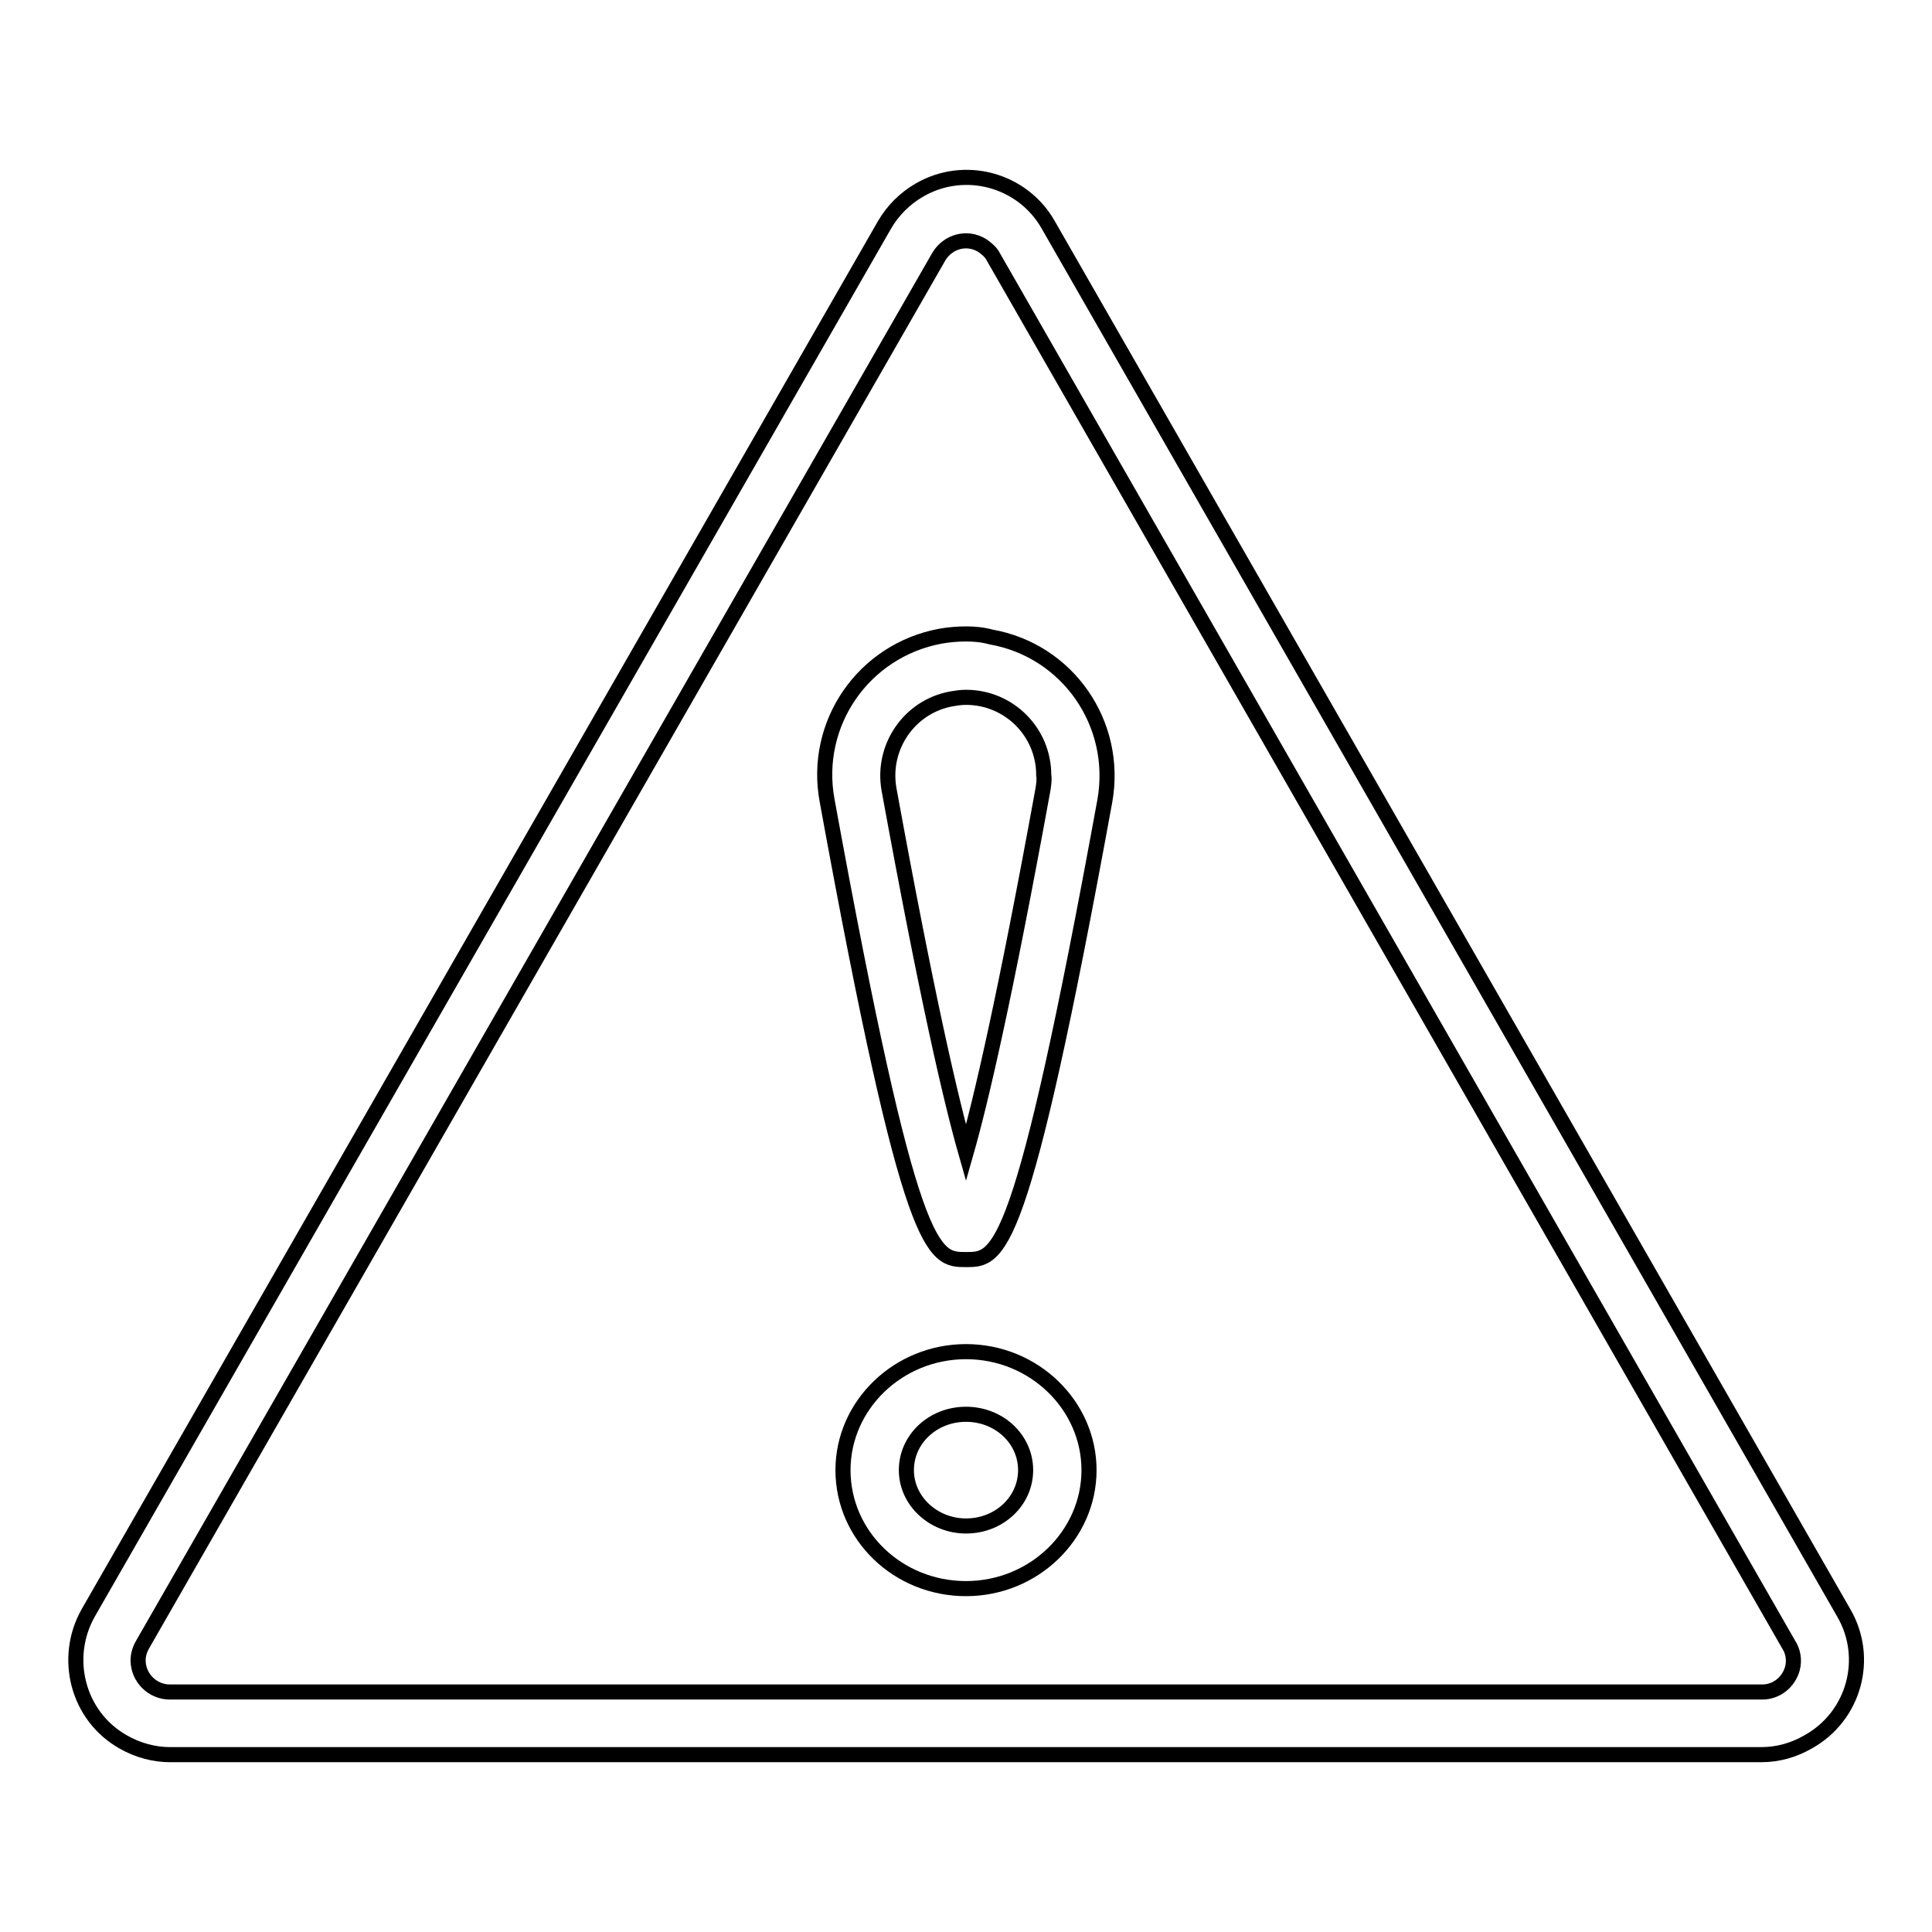 <?xml version="1.0" encoding="utf-8"?>
<!-- Svg Vector Icons : http://www.onlinewebfonts.com/icon -->
<!DOCTYPE svg PUBLIC "-//W3C//DTD SVG 1.1//EN" "http://www.w3.org/Graphics/SVG/1.1/DTD/svg11.dtd">
<svg version="1.1" xmlns="http://www.w3.org/2000/svg" xmlns:xlink="http://www.w3.org/1999/xlink" x="0px" y="0px" viewBox="0 0 256 256" enable-background="new 0 0 256 256" xml:space="preserve">
<g> <path stroke-width="2" fill-opacity="0" stroke="#000000"  d="M244.3,213.7L138.9,29.8c-3.4-6-11.1-8.1-17.1-4.6c-1.9,1.1-3.5,2.7-4.6,4.6L11.7,213.7 c-3.4,6-1.4,13.7,4.6,17.1c1.9,1.1,4.1,1.7,6.2,1.7h210.9c2.2,0,4.3-0.6,6.2-1.7C245.7,227.4,247.8,219.7,244.3,213.7 C244.3,213.7,244.3,213.7,244.3,213.7L244.3,213.7z M237.5,221.1c-0.5,1.8-2.1,3.1-4,3.1H22.5c-2.3,0-4.2-1.9-4.2-4.2 c0-0.7,0.2-1.4,0.6-2.1L124.4,34c1.2-2,3.7-2.7,5.7-1.5c0.6,0.4,1.2,0.9,1.5,1.5l105.4,183.9C237.6,218.8,237.8,220,237.5,221.1z" /> <path stroke-width="2" fill-opacity="0" stroke="#000000"  d="M128,84c-1.1,0-2.3,0.1-3.4,0.3c-10.2,1.9-16.9,11.6-15,21.8c0,0,0,0,0,0c11.1,60.8,14,60.8,18.4,60.8 s7.3,0,18.4-60.8c1.8-10.2-4.9-19.9-15.1-21.7C130.2,84.1,129.1,84,128,84L128,84z M138.2,104.6c-5,27.4-8.2,41.2-10.2,48.2 c-2-7-5.2-20.8-10.2-48.2c-1-5.6,2.7-11,8.3-12c0,0,0,0,0,0c0.6-0.1,1.2-0.2,1.9-0.2c5.7,0,10.3,4.6,10.3,10.3 C138.4,103.3,138.3,103.9,138.2,104.6L138.2,104.6z M128,179.1c-9,0-16.3,7.1-16.3,15.7c0,8.7,7.3,15.7,16.3,15.7 c9,0,16.3-7.1,16.3-15.7S137,179.1,128,179.1z M128,202.2c-4.3,0-7.9-3.3-7.9-7.4c0-4.1,3.5-7.4,7.9-7.4c4.4,0,7.9,3.3,7.9,7.4 C135.9,198.9,132.4,202.2,128,202.2z"/></g>
</svg>